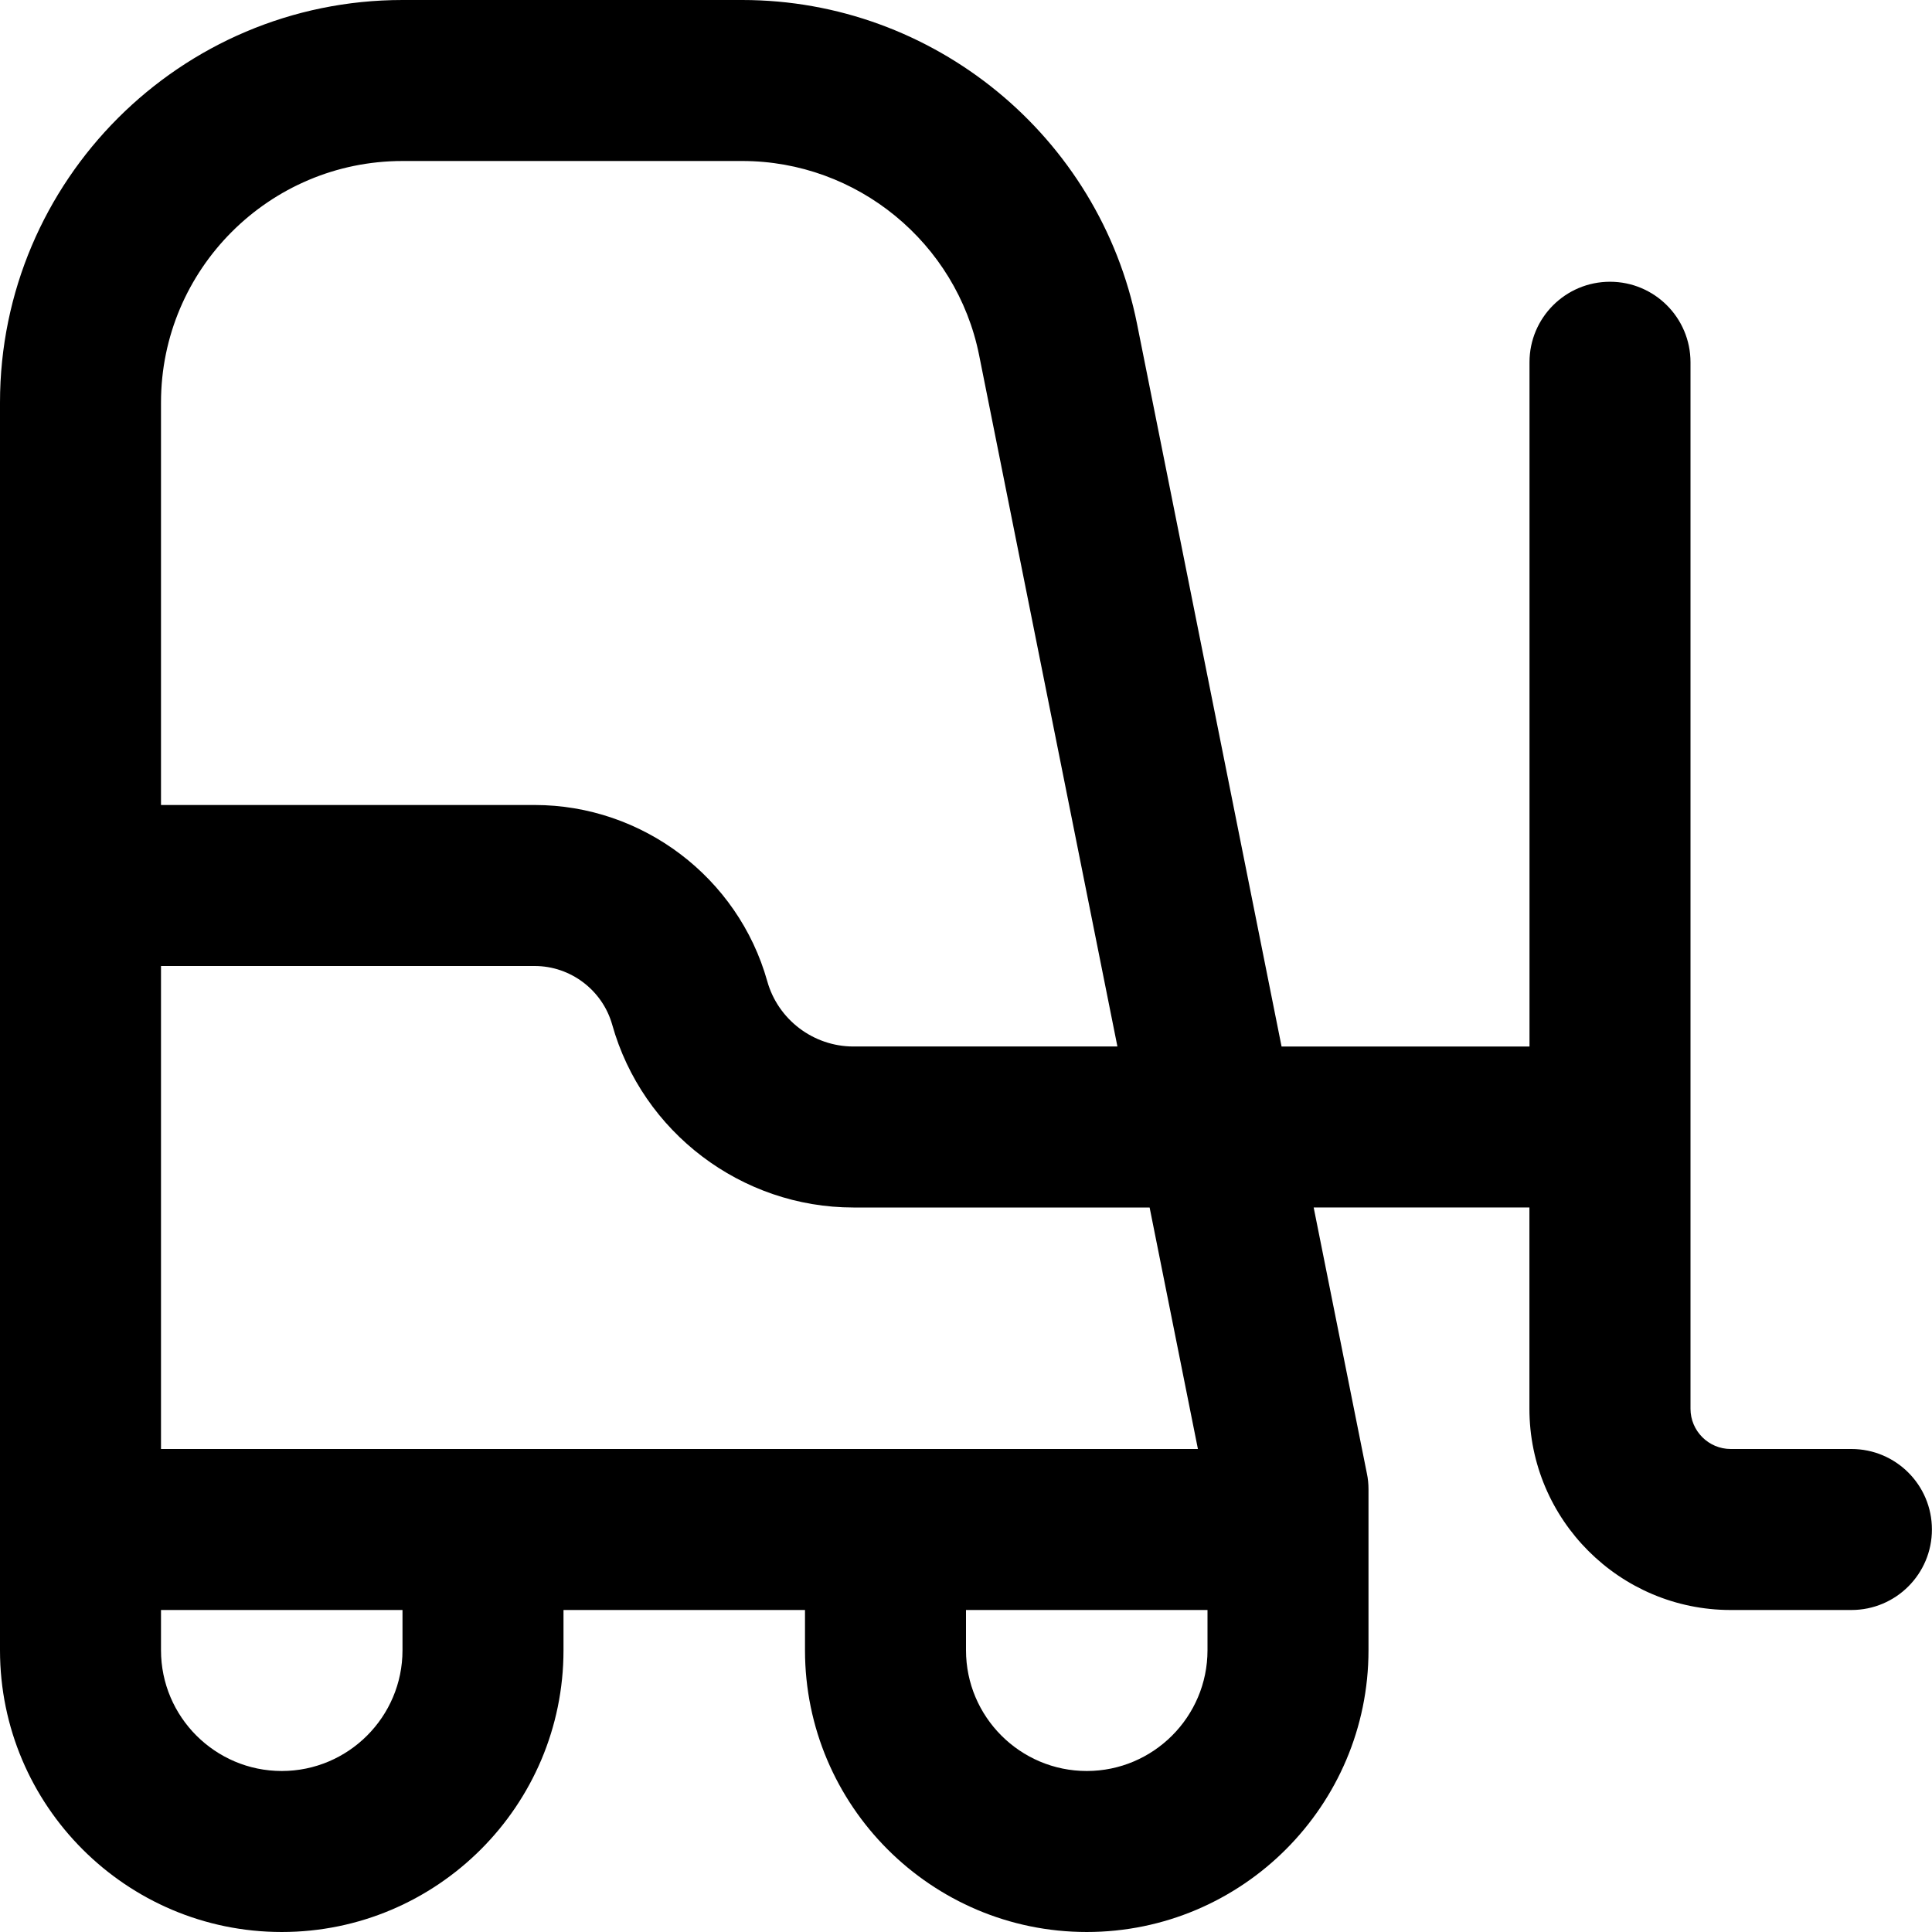 <?xml version="1.0" encoding="UTF-8"?>
<svg xmlns="http://www.w3.org/2000/svg" id="Layer_1" data-name="Layer 1" viewBox="0 0 24 24">
  <path d="m23,18h-1.5c-.276,0-.5-.225-.5-.5V4.5c0-.553-.448-1-1-1s-1,.447-1,1v8.5h-3.08l-1.796-8.98c-.466-2.329-2.528-4.02-4.903-4.02h-4.221C2.243,0,0,2.243,0,5v15.5c0,1.93,1.57,3.5,3.5,3.5s3.5-1.57,3.5-3.5v-.5h3v.5c0,1.93,1.57,3.5,3.5,3.5s3.5-1.57,3.5-3.5v-2c0-.065-.006-.132-.02-.196l-.661-3.304h2.68v2.5c0,1.379,1.122,2.5,2.5,2.5h1.5c.552,0,1-.447,1-1s-.448-1-1-1ZM5,2h4.221c1.425,0,2.662,1.015,2.942,2.412l1.718,8.588h-3.28c-.496,0-.937-.334-1.07-.812-.362-1.288-1.55-2.188-2.889-2.188H2v-5c0-1.654,1.346-3,3-3Zm0,18.5c0,.827-.673,1.5-1.5,1.5s-1.5-.673-1.5-1.5v-.5h3v.5Zm8.5,1.5c-.827,0-1.5-.673-1.5-1.5v-.5h3v.5c0,.827-.673,1.5-1.5,1.5Zm1.38-4H2v-6h4.642c.446,0,.842.3.963.729.375,1.337,1.607,2.271,2.996,2.271h3.68l.6,3Z"/>
</svg>
